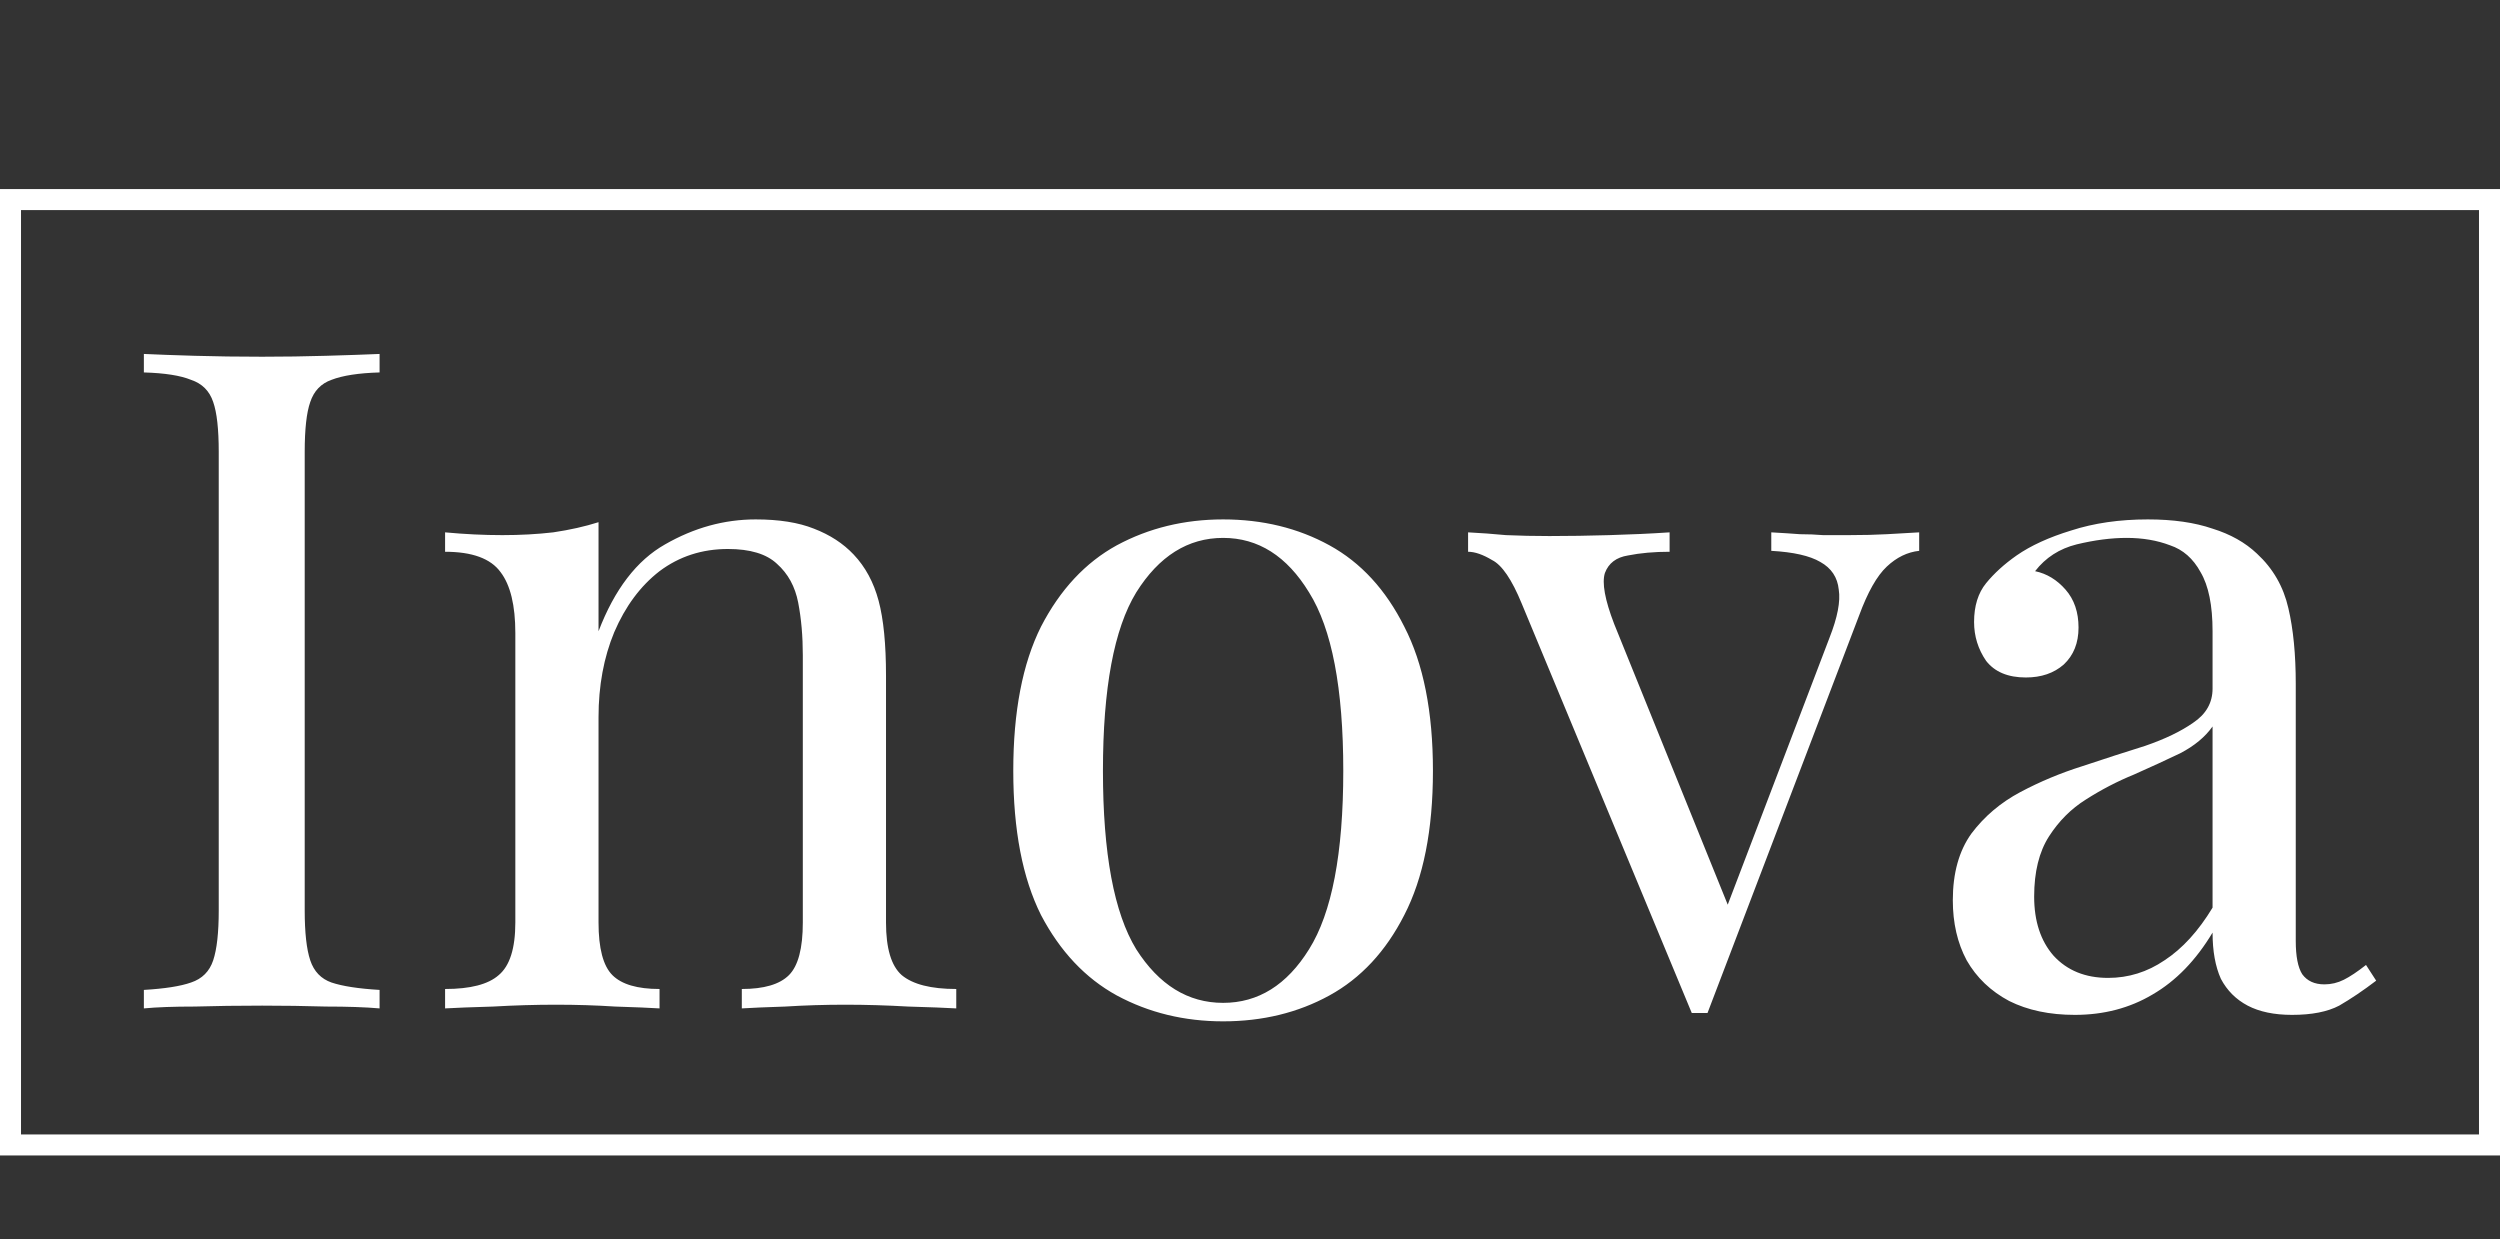 <svg xmlns="http://www.w3.org/2000/svg" fill="none" viewBox="0 0 119 59" height="59" width="119">
<rect x="0" y="0" width="119" height="59" fill="#333333" stroke="none"/>
<path fill="white" d="M18.068 16.848V17.728C17.071 17.757 16.308 17.875 15.78 18.08C15.281 18.256 14.944 18.608 14.768 19.136C14.592 19.635 14.504 20.427 14.504 21.512V43.336C14.504 44.392 14.592 45.184 14.768 45.712C14.944 46.24 15.281 46.592 15.78 46.768C16.308 46.944 17.071 47.061 18.068 47.12V48C17.393 47.941 16.543 47.912 15.516 47.912C14.519 47.883 13.507 47.868 12.48 47.868C11.336 47.868 10.265 47.883 9.268 47.912C8.271 47.912 7.464 47.941 6.848 48V47.12C7.845 47.061 8.593 46.944 9.092 46.768C9.62 46.592 9.972 46.24 10.148 45.712C10.324 45.184 10.412 44.392 10.412 43.336V21.512C10.412 20.427 10.324 19.635 10.148 19.136C9.972 18.608 9.62 18.256 9.092 18.08C8.593 17.875 7.845 17.757 6.848 17.728V16.848C7.464 16.877 8.271 16.907 9.268 16.936C10.265 16.965 11.336 16.98 12.48 16.98C13.507 16.98 14.519 16.965 15.516 16.936C16.543 16.907 17.393 16.877 18.068 16.848ZM35.97 24.724C37.085 24.724 38.009 24.871 38.742 25.164C39.505 25.457 40.136 25.868 40.634 26.396C41.191 26.983 41.587 27.716 41.822 28.596C42.057 29.476 42.174 30.664 42.174 32.16V43.908C42.174 45.14 42.423 45.976 42.922 46.416C43.45 46.856 44.316 47.076 45.518 47.076V48C45.02 47.971 44.257 47.941 43.23 47.912C42.203 47.853 41.206 47.824 40.238 47.824C39.27 47.824 38.317 47.853 37.378 47.912C36.469 47.941 35.779 47.971 35.31 48V47.076C36.366 47.076 37.114 46.856 37.554 46.416C37.994 45.976 38.214 45.14 38.214 43.908V31.192C38.214 30.283 38.141 29.447 37.994 28.684C37.847 27.921 37.51 27.305 36.982 26.836C36.483 26.367 35.706 26.132 34.65 26.132C33.418 26.132 32.333 26.484 31.394 27.188C30.485 27.892 29.766 28.86 29.238 30.092C28.739 31.295 28.49 32.644 28.49 34.14V43.908C28.49 45.14 28.71 45.976 29.15 46.416C29.59 46.856 30.338 47.076 31.394 47.076V48C30.925 47.971 30.221 47.941 29.282 47.912C28.373 47.853 27.434 47.824 26.466 47.824C25.498 47.824 24.501 47.853 23.474 47.912C22.448 47.941 21.685 47.971 21.186 48V47.076C22.389 47.076 23.239 46.856 23.738 46.416C24.266 45.976 24.53 45.14 24.53 43.908V30.136C24.53 28.816 24.296 27.848 23.826 27.232C23.357 26.587 22.477 26.264 21.186 26.264V25.34C22.125 25.428 23.034 25.472 23.914 25.472C24.765 25.472 25.572 25.428 26.334 25.34C27.126 25.223 27.845 25.061 28.49 24.856V30.048C29.253 28.053 30.309 26.675 31.658 25.912C33.037 25.12 34.474 24.724 35.97 24.724ZM58.22 24.724C60.097 24.724 61.784 25.135 63.28 25.956C64.776 26.777 65.964 28.068 66.844 29.828C67.753 31.588 68.208 33.876 68.208 36.692C68.208 39.508 67.753 41.796 66.844 43.556C65.964 45.287 64.776 46.563 63.28 47.384C61.784 48.205 60.097 48.616 58.22 48.616C56.372 48.616 54.685 48.205 53.16 47.384C51.664 46.563 50.461 45.287 49.552 43.556C48.672 41.796 48.232 39.508 48.232 36.692C48.232 33.876 48.672 31.588 49.552 29.828C50.461 28.068 51.664 26.777 53.16 25.956C54.685 25.135 56.372 24.724 58.22 24.724ZM58.22 25.604C56.548 25.604 55.169 26.469 54.084 28.2C53.028 29.931 52.5 32.761 52.5 36.692C52.5 40.623 53.028 43.453 54.084 45.184C55.169 46.885 56.548 47.736 58.22 47.736C59.892 47.736 61.256 46.885 62.312 45.184C63.397 43.453 63.94 40.623 63.94 36.692C63.94 32.761 63.397 29.931 62.312 28.2C61.256 26.469 59.892 25.604 58.22 25.604ZM91.353 25.34V26.22C90.795 26.279 90.282 26.528 89.813 26.968C89.343 27.408 88.903 28.185 88.493 29.3L81.277 48.22C81.159 48.22 81.042 48.22 80.925 48.22C80.807 48.22 80.675 48.22 80.529 48.22L72.433 28.728C71.963 27.584 71.494 26.895 71.025 26.66C70.585 26.396 70.203 26.264 69.881 26.264V25.34C70.467 25.369 71.069 25.413 71.685 25.472C72.33 25.501 73.019 25.516 73.753 25.516C74.662 25.516 75.615 25.501 76.613 25.472C77.639 25.443 78.593 25.399 79.473 25.34V26.264C78.739 26.264 78.079 26.323 77.493 26.44C76.935 26.528 76.569 26.807 76.393 27.276C76.246 27.745 76.393 28.552 76.833 29.696L82.333 43.292L82.069 43.512L87.085 30.356C87.466 29.388 87.613 28.625 87.525 28.068C87.466 27.481 87.173 27.041 86.645 26.748C86.146 26.455 85.369 26.279 84.313 26.22V25.34C84.841 25.369 85.295 25.399 85.677 25.428C86.058 25.428 86.425 25.443 86.777 25.472C87.158 25.472 87.569 25.472 88.009 25.472C88.683 25.472 89.285 25.457 89.813 25.428C90.37 25.399 90.883 25.369 91.353 25.34ZM98.762 48.308C97.56 48.308 96.518 48.088 95.638 47.648C94.758 47.179 94.084 46.533 93.614 45.712C93.174 44.891 92.954 43.937 92.954 42.852C92.954 41.561 93.248 40.505 93.834 39.684C94.45 38.863 95.228 38.203 96.166 37.704C97.105 37.205 98.088 36.795 99.114 36.472C100.17 36.12 101.168 35.797 102.106 35.504C103.045 35.181 103.808 34.815 104.394 34.404C105.01 33.993 105.318 33.451 105.318 32.776V30.048C105.318 28.816 105.128 27.877 104.746 27.232C104.394 26.587 103.91 26.161 103.294 25.956C102.678 25.721 101.989 25.604 101.226 25.604C100.493 25.604 99.701 25.707 98.85 25.912C98.029 26.117 97.369 26.543 96.87 27.188C97.428 27.305 97.912 27.599 98.322 28.068C98.733 28.537 98.938 29.139 98.938 29.872C98.938 30.605 98.704 31.192 98.234 31.632C97.765 32.043 97.164 32.248 96.43 32.248C95.58 32.248 94.949 31.984 94.538 31.456C94.157 30.899 93.966 30.283 93.966 29.608C93.966 28.845 94.157 28.229 94.538 27.76C94.92 27.291 95.404 26.851 95.99 26.44C96.665 25.971 97.53 25.575 98.586 25.252C99.672 24.9 100.889 24.724 102.238 24.724C103.441 24.724 104.468 24.871 105.318 25.164C106.169 25.428 106.873 25.824 107.43 26.352C108.193 27.056 108.692 27.921 108.926 28.948C109.161 29.945 109.278 31.148 109.278 32.556V44.788C109.278 45.521 109.381 46.049 109.586 46.372C109.821 46.695 110.173 46.856 110.642 46.856C110.965 46.856 111.273 46.783 111.566 46.636C111.86 46.489 112.212 46.255 112.622 45.932L113.106 46.68C112.49 47.149 111.904 47.545 111.346 47.868C110.789 48.161 110.041 48.308 109.102 48.308C108.252 48.308 107.548 48.161 106.99 47.868C106.433 47.575 106.008 47.149 105.714 46.592C105.45 46.005 105.318 45.272 105.318 44.392C104.526 45.712 103.573 46.695 102.458 47.34C101.373 47.985 100.141 48.308 98.762 48.308ZM100.346 46.548C101.314 46.548 102.209 46.269 103.03 45.712C103.881 45.155 104.644 44.319 105.318 43.204V34.58C104.966 35.079 104.453 35.504 103.778 35.856C103.104 36.179 102.37 36.516 101.578 36.868C100.786 37.191 100.024 37.587 99.29 38.056C98.586 38.496 98 39.083 97.53 39.816C97.061 40.549 96.826 41.503 96.826 42.676C96.826 43.849 97.134 44.788 97.75 45.492C98.396 46.196 99.261 46.548 100.346 46.548Z"></path>
<rect stroke="white" height="45" width="118" y="9.5" x="0.5"></rect>
</svg>
